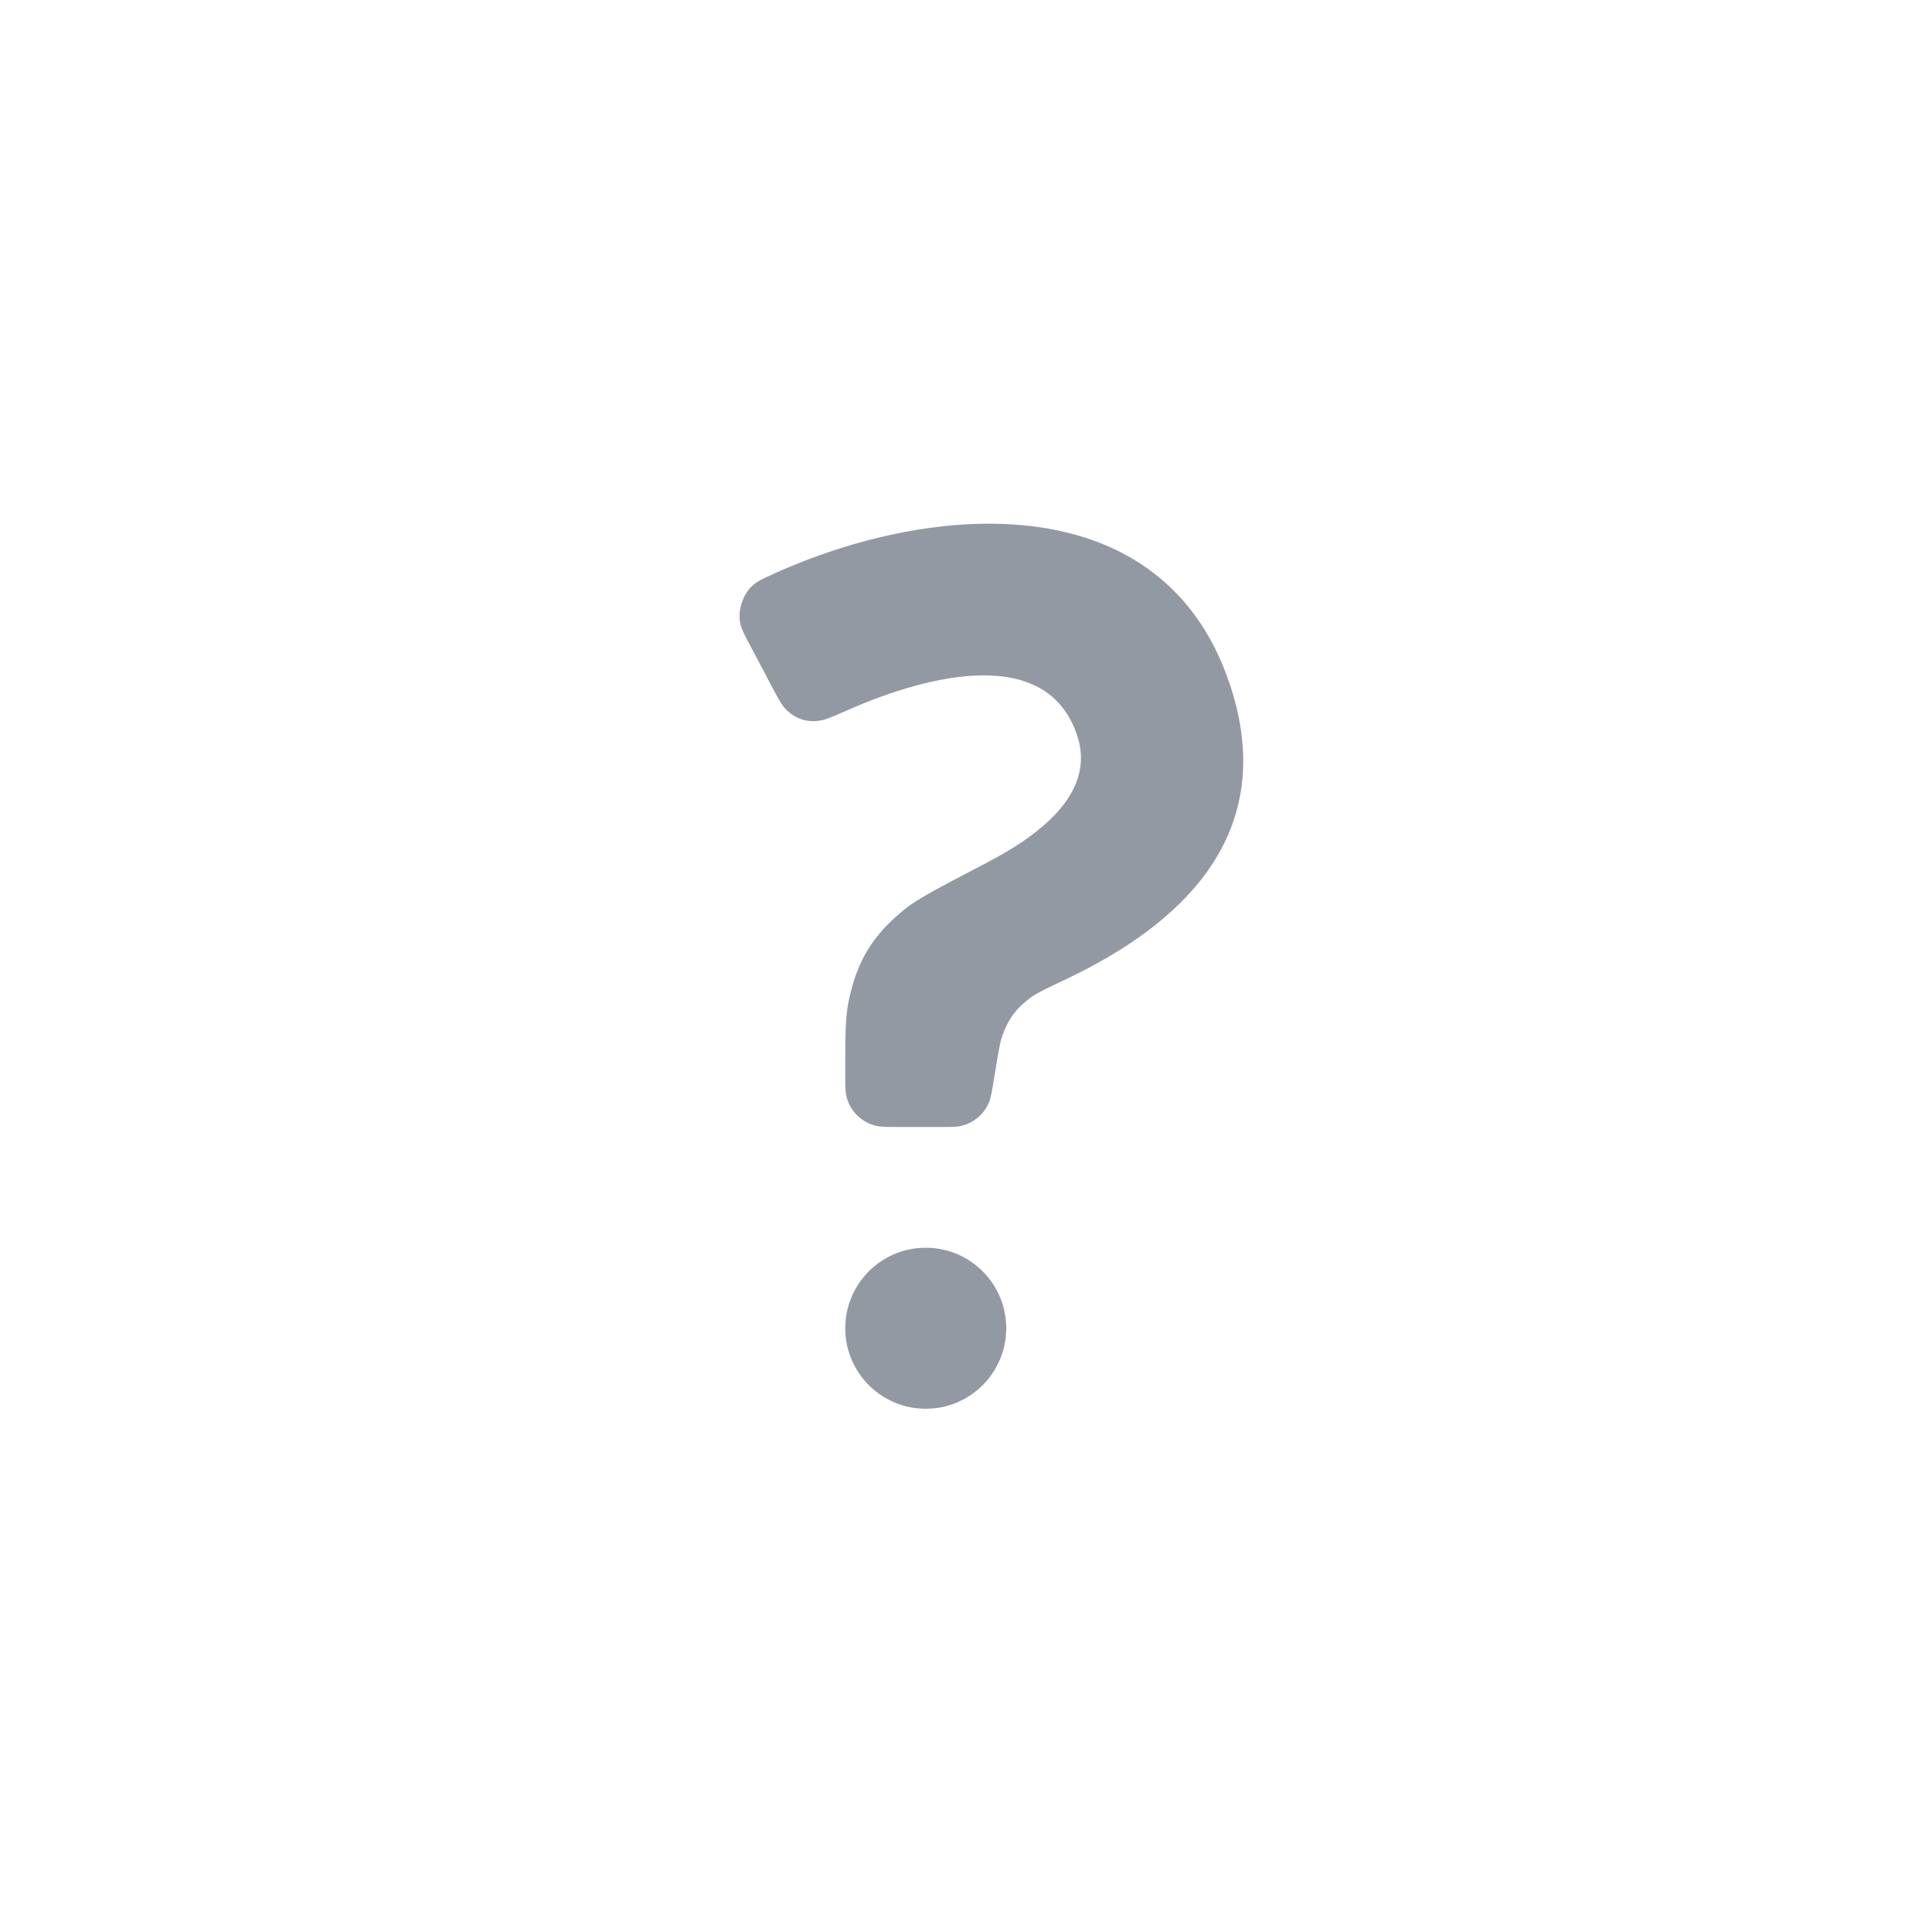 <svg width="64" height="64" viewBox="0 0 64 64" fill="none" xmlns="http://www.w3.org/2000/svg">
<path fill-rule="evenodd" clip-rule="evenodd" d="M28.112 23.509C30.795 22.332 34.687 21.373 35.681 24.358C36.282 26.159 34.66 27.551 32.697 28.574L32.697 28.574C31.164 29.374 30.397 29.774 29.984 30.107C28.9 30.982 28.379 31.841 28.104 33.207C28 33.727 28 34.323 28 35.515C28 35.966 28 36.192 28.054 36.376C28.182 36.811 28.522 37.151 28.957 37.279C29.141 37.333 29.367 37.333 29.818 37.333H31.115C31.511 37.333 31.709 37.333 31.877 37.288C32.265 37.185 32.585 36.913 32.75 36.547C32.821 36.388 32.853 36.193 32.917 35.802L32.989 35.364C33.081 34.807 33.126 34.529 33.206 34.303C33.406 33.742 33.684 33.373 34.168 33.027C34.363 32.888 34.673 32.741 35.294 32.447C39.158 30.619 42.394 27.628 40.741 22.671C38.54 16.067 30.968 16.578 25.595 19.023L25.595 19.023C25.26 19.176 25.092 19.252 24.941 19.387C24.614 19.679 24.437 20.196 24.518 20.627C24.555 20.826 24.654 21.012 24.851 21.385L25.537 22.683C25.768 23.121 25.883 23.339 26.012 23.474C26.329 23.806 26.701 23.936 27.156 23.873C27.341 23.848 27.598 23.735 28.112 23.509ZM30.666 41.333C29.194 41.333 28 42.527 28 44C28 45.473 29.194 46.667 30.666 46.667C32.139 46.667 33.333 45.473 33.333 44C33.333 42.527 32.139 41.333 30.666 41.333Z" fill="#9299A2"/>
</svg>

